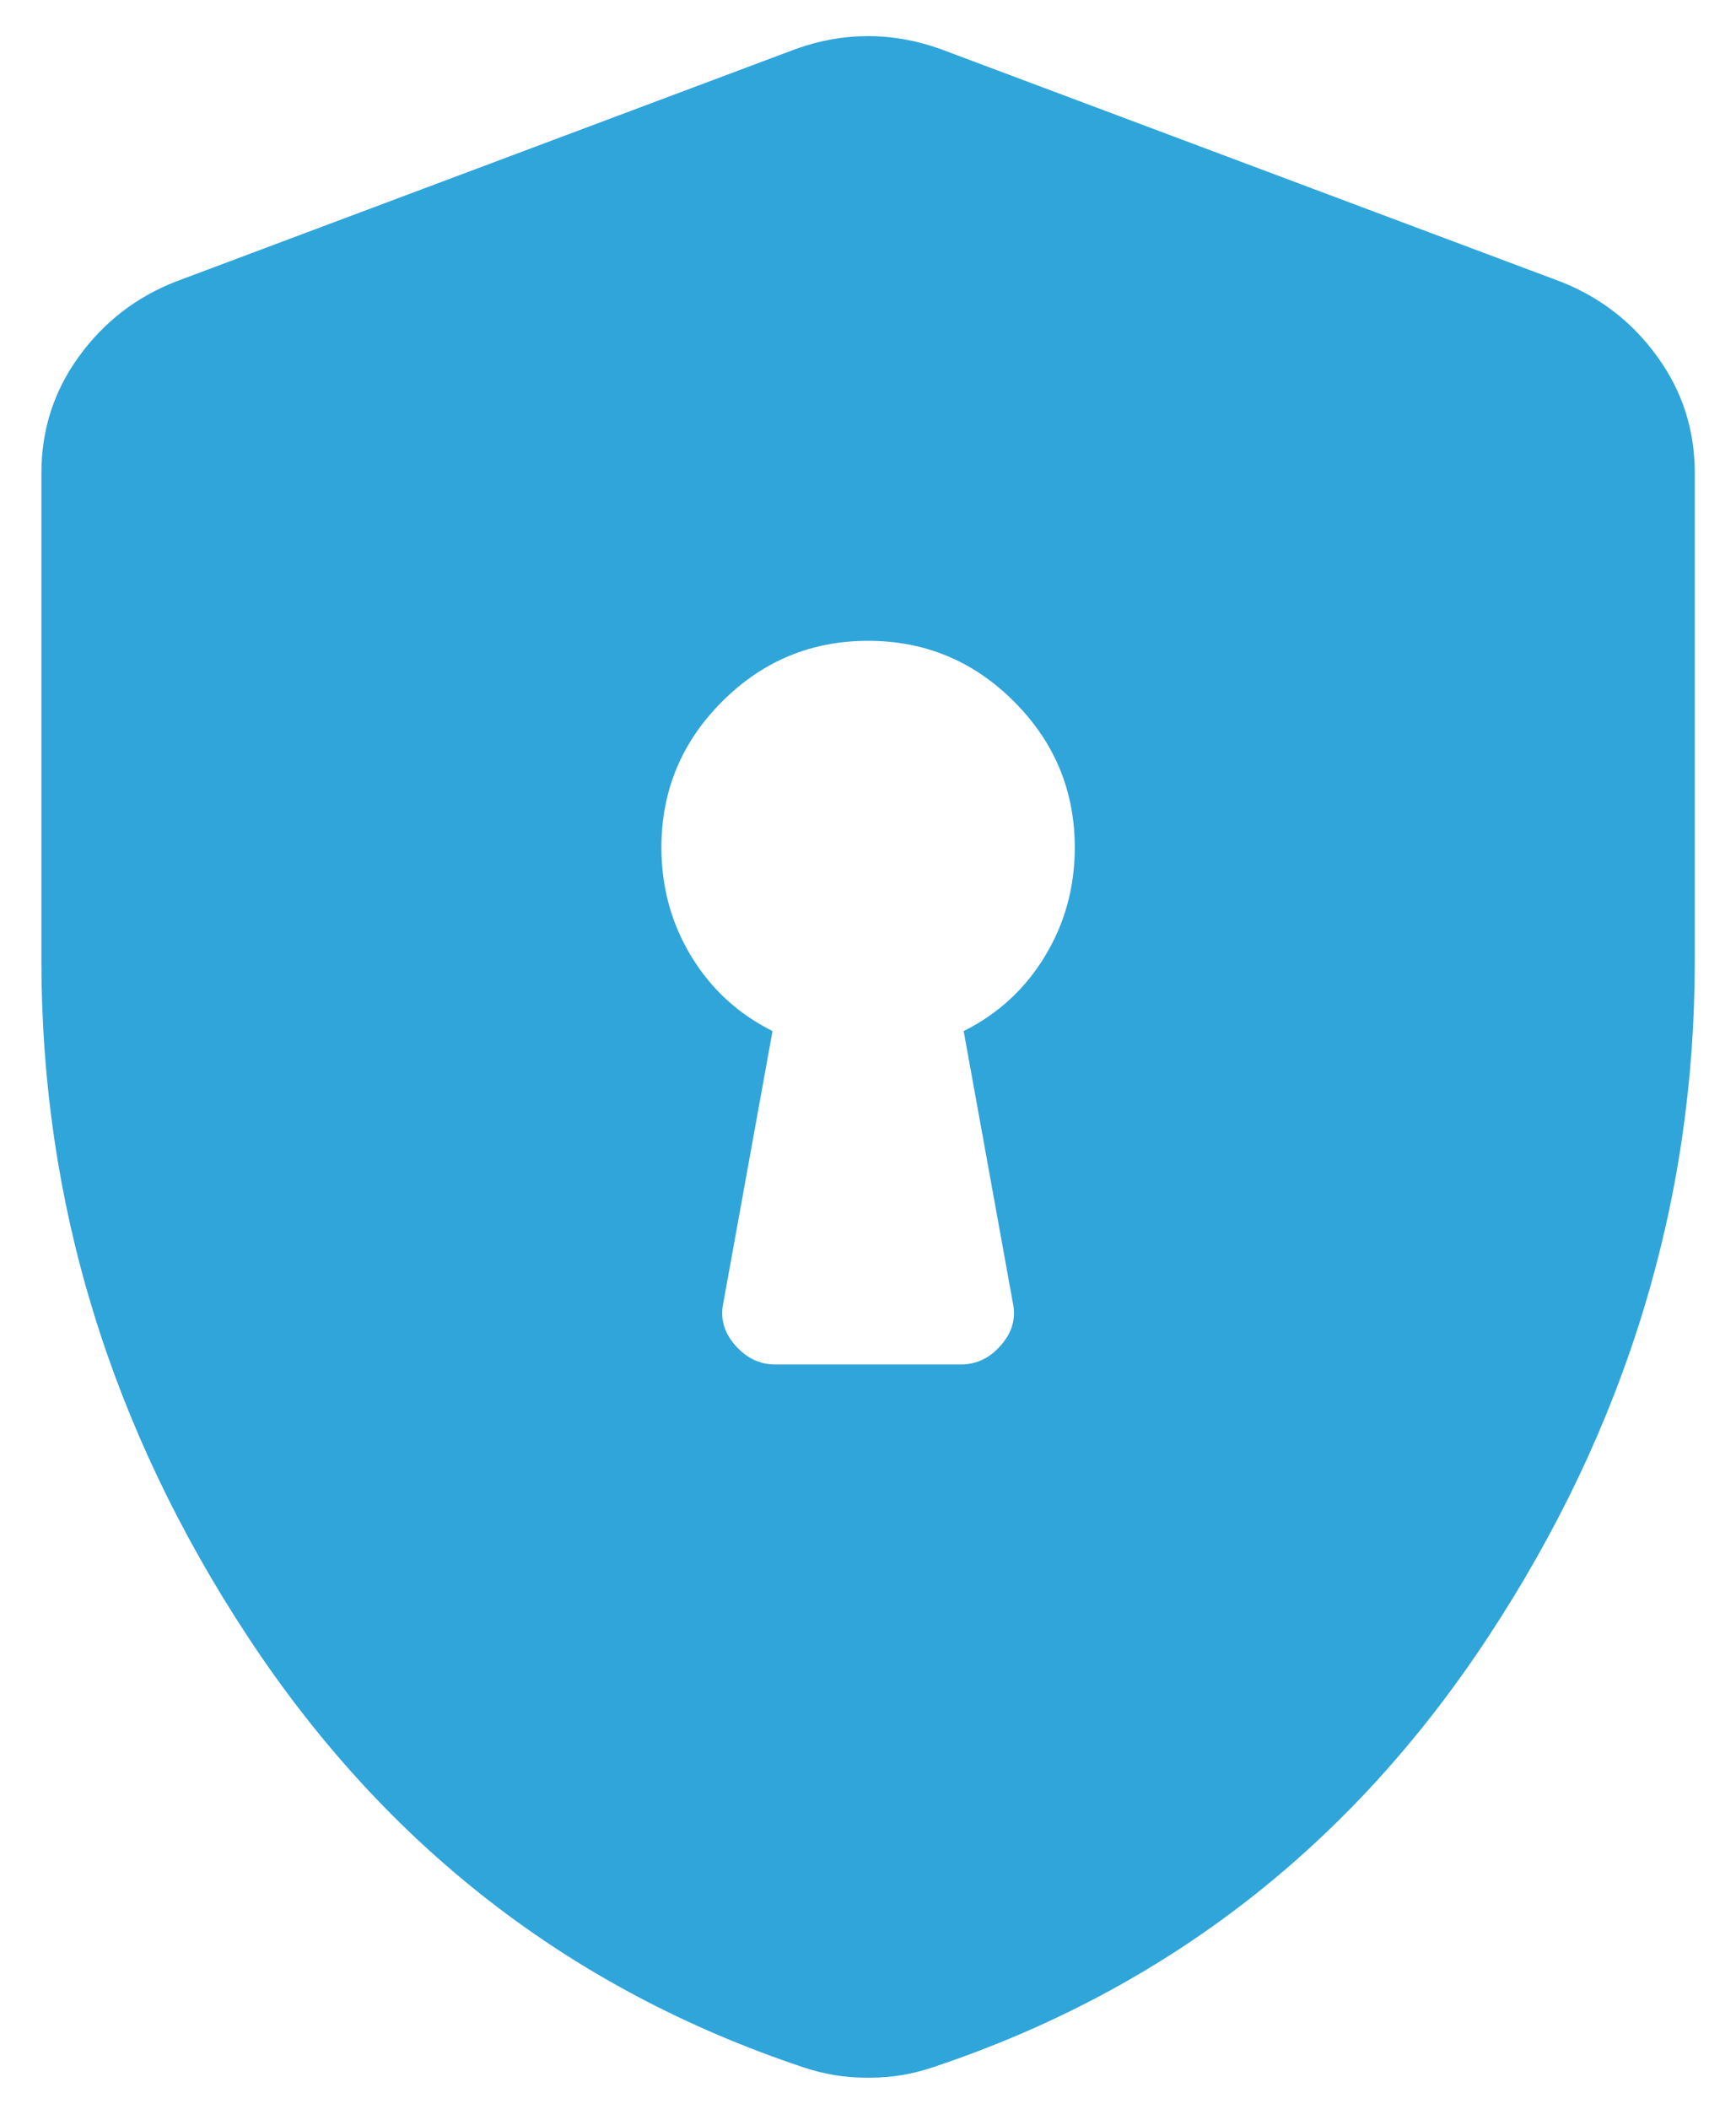 <svg width="28" height="34" viewBox="0 0 28 34" fill="none" xmlns="http://www.w3.org/2000/svg">
<path d="M12.501 21.999H15.501C15.751 21.999 15.967 21.895 16.147 21.686C16.328 21.478 16.39 21.249 16.335 20.999L15.543 16.624C16.099 16.346 16.536 15.943 16.855 15.415C17.175 14.888 17.335 14.304 17.335 13.665C17.335 12.749 17.008 11.964 16.355 11.311C15.703 10.658 14.918 10.332 14.001 10.332C13.085 10.332 12.3 10.658 11.647 11.311C10.994 11.964 10.668 12.749 10.668 13.665C10.668 14.304 10.828 14.888 11.147 15.415C11.467 15.943 11.904 16.346 12.46 16.624L11.668 20.999C11.612 21.249 11.675 21.478 11.855 21.686C12.036 21.895 12.251 21.999 12.501 21.999ZM14.001 33.499C13.807 33.499 13.626 33.485 13.46 33.457C13.293 33.429 13.126 33.388 12.96 33.332C9.21 32.082 6.224 29.77 4.001 26.395C1.779 23.02 0.668 19.388 0.668 15.499V7.624C0.668 6.929 0.869 6.304 1.272 5.749C1.675 5.193 2.196 4.79 2.835 4.54L12.835 0.79C13.223 0.651 13.612 0.582 14.001 0.582C14.39 0.582 14.779 0.651 15.168 0.79L25.168 4.54C25.807 4.79 26.328 5.193 26.73 5.749C27.133 6.304 27.335 6.929 27.335 7.624V15.499C27.335 19.388 26.224 23.02 24.001 26.395C21.779 29.77 18.793 32.082 15.043 33.332C14.876 33.388 14.71 33.429 14.543 33.457C14.376 33.485 14.196 33.499 14.001 33.499Z" fill="#30A5DA"/>
</svg>
